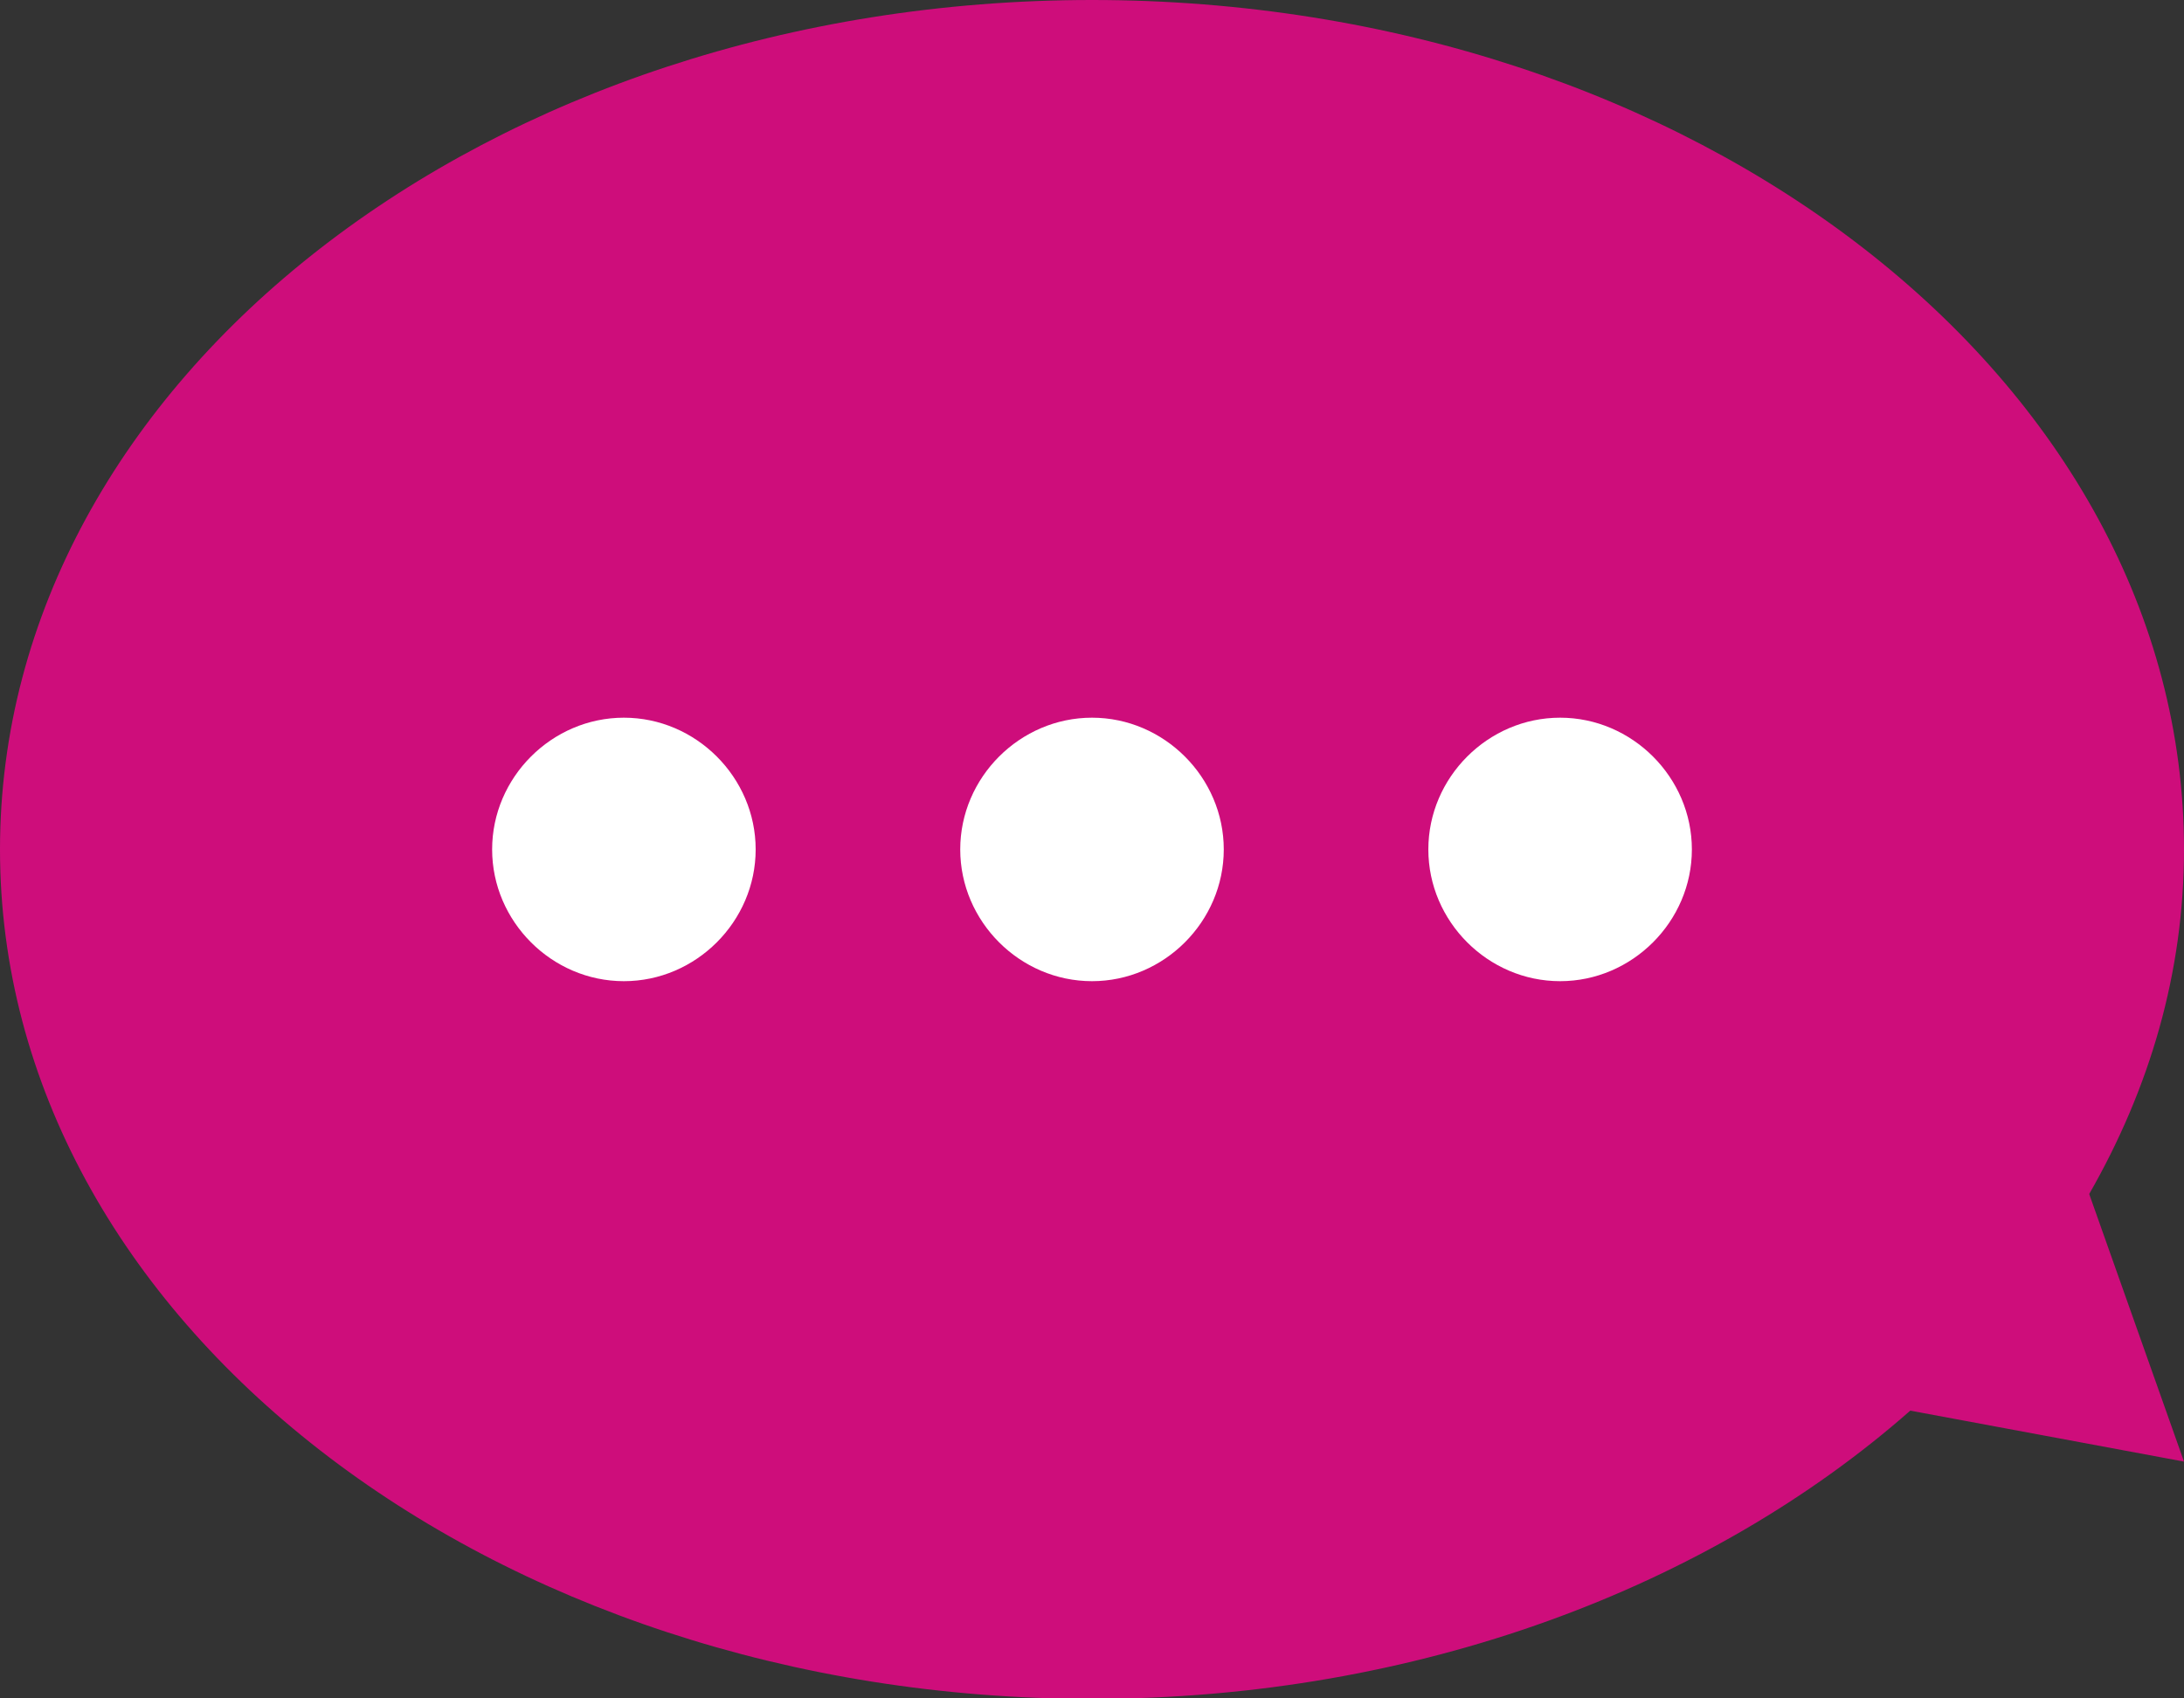 <?xml version="1.0" encoding="UTF-8"?>
<svg id="_レイヤー_2" data-name="レイヤー 2" xmlns="http://www.w3.org/2000/svg" viewBox="0 0 30 23.33">
  <rect x="0" y="0" width="30" height="23.33" fill="#333333" stroke="none"/>
  <defs>
    <style>
      .cls-1 {
        fill: #ce0d7b;
      }

      .cls-2 {
        fill: #fff;
      }
    </style>
  </defs>
  <g id="_レイヤー_2-2" data-name="レイヤー 2">
    <g>
      <path class="cls-1" d="M28.7,16.4c.83-1.45,1.3-3.04,1.3-4.73C30,5.22,23.28,0,15,0S0,5.22,0,11.67s6.72,11.67,15,11.67c4.48,0,8.49-1.54,11.24-3.96l3.76.7-1.3-3.67Z"/>
      <g>
        <path class="cls-2" d="M10.38,11.67c0,.99-.82,1.81-1.81,1.81s-1.81-.82-1.81-1.81.82-1.81,1.81-1.81,1.81.82,1.81,1.81Z"/>
        <path class="cls-2" d="M16.81,11.67c0,.99-.82,1.81-1.81,1.81s-1.81-.82-1.81-1.81.82-1.81,1.81-1.81,1.81.82,1.81,1.81Z"/>
        <path class="cls-2" d="M23.24,11.67c0,.99-.82,1.81-1.81,1.81s-1.81-.82-1.81-1.81.82-1.81,1.81-1.81,1.81.82,1.81,1.81Z"/>
      </g>
    </g>
  </g>
</svg>